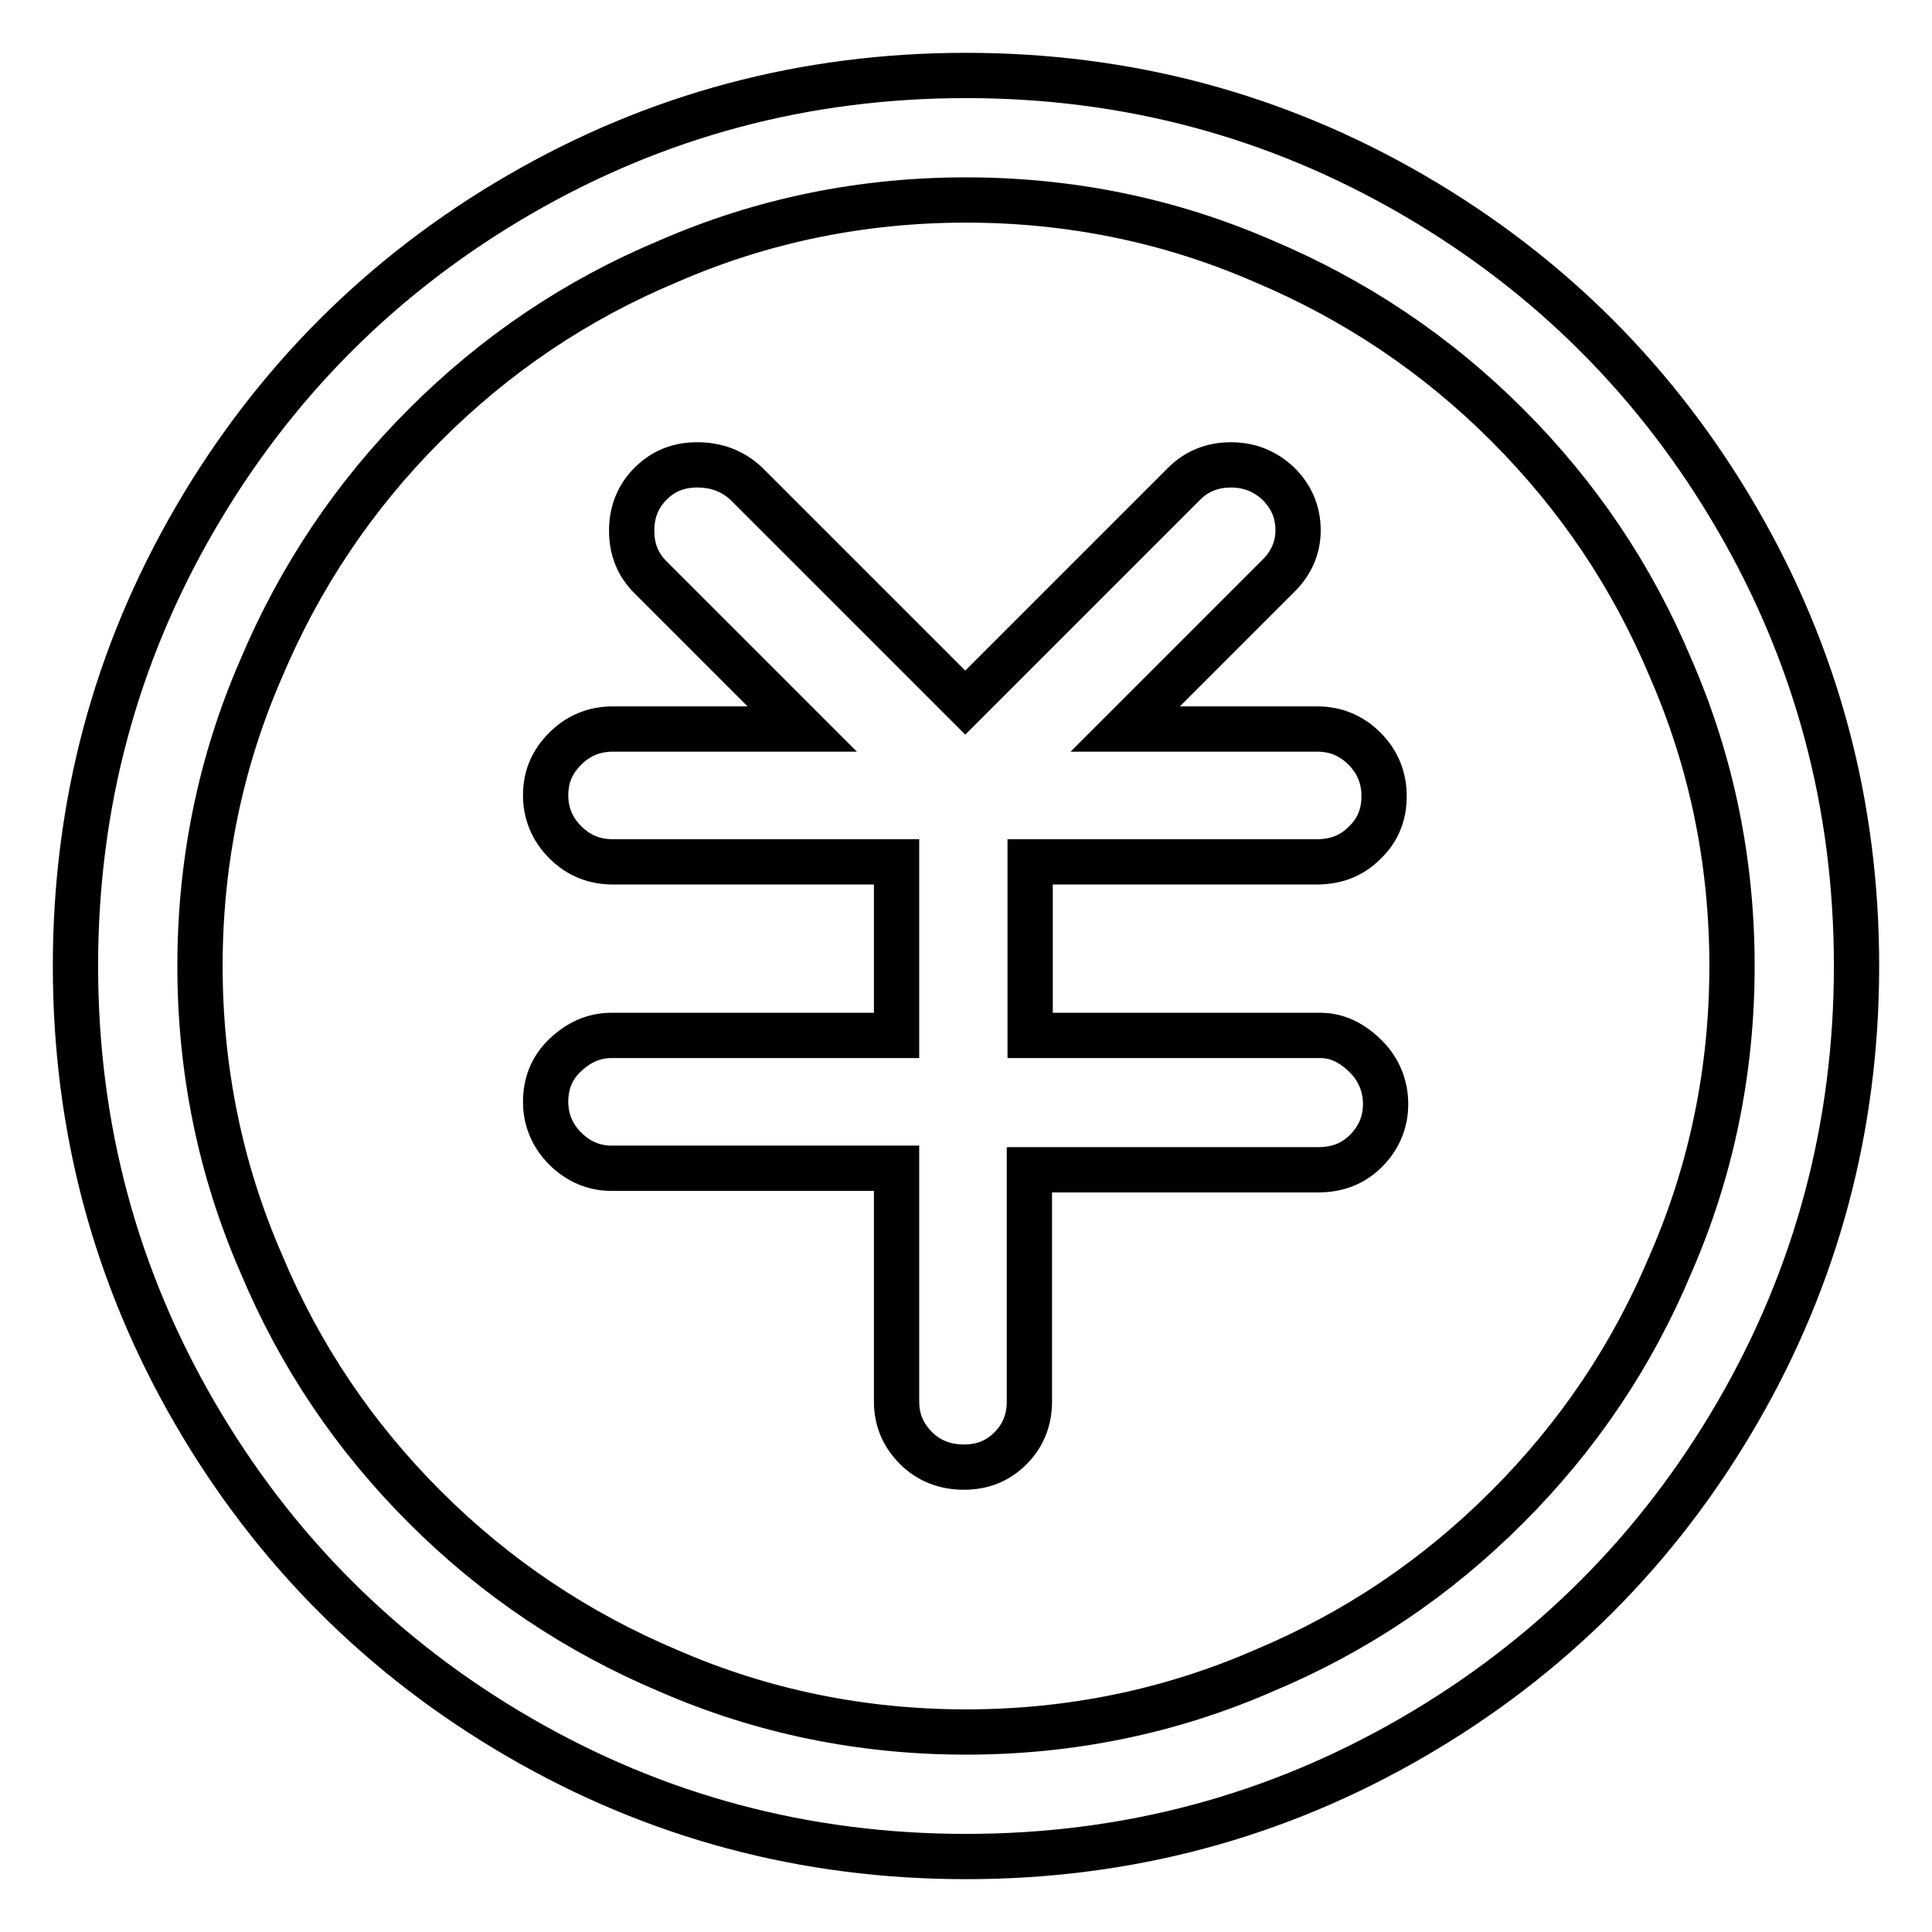 <?xml version="1.0" encoding="utf-8"?>
<!-- Svg Vector Icons : http://www.onlinewebfonts.com/icon -->
<!DOCTYPE svg PUBLIC "-//W3C//DTD SVG 1.1//EN" "http://www.w3.org/Graphics/SVG/1.1/DTD/svg11.dtd">
<svg version="1.1" xmlns="http://www.w3.org/2000/svg" xmlns:xlink="http://www.w3.org/1999/xlink" x="0px" y="0px" viewBox="0 0 256 256" enable-background="new 0 0 256 256" xml:space="preserve">
<g> <path stroke-width="6" fill-opacity="0" stroke="#000000"  d="M128,10c-21.4,0-41.1,5.3-59.2,15.8c-18.1,10.5-32.5,24.9-43,43C15.3,86.9,10,106.6,10,128 c0,21.4,5.3,41.1,15.8,59.2c10.5,18.1,24.9,32.5,43,43C86.9,240.7,106.6,246,128,246c21.4,0,41.1-5.3,59.2-15.8 c18.1-10.5,32.5-24.9,43-43c10.5-18.1,15.8-37.9,15.8-59.2c0-21.4-5.3-41.1-15.8-59.2c-10.5-18.1-24.9-32.5-43-43S149.4,10,128,10z  M199.7,199.7c-9.4,9.4-20.1,16.6-32.3,21.7c-12.4,5.4-25.6,8.1-39.4,8.1c-13.8,0-27-2.7-39.4-8.1c-12.1-5.1-22.9-12.3-32.3-21.7 s-16.6-20.1-21.7-32.3c-5.4-12.4-8.1-25.6-8.1-39.4c0-13.8,2.7-27,8.1-39.4c5.1-12.1,12.3-22.9,21.7-32.3s20.1-16.6,32.3-21.7 c12.4-5.4,25.6-8.1,39.4-8.1c13.8,0,27,2.7,39.4,8.1c12.1,5.1,22.9,12.3,32.3,21.7c9.4,9.4,16.6,20.1,21.7,32.3 c5.4,12.4,8.1,25.6,8.1,39.4c0,13.8-2.7,27-8.1,39.4C216.3,179.6,209.1,190.3,199.7,199.7z M175,137.2h-38.5v-23h38 c2.5,0,4.6-0.8,6.3-2.5c1.8-1.7,2.6-3.8,2.6-6.2c0-2.5-0.9-4.6-2.6-6.3c-1.8-1.8-3.9-2.6-6.3-2.6h-25.4l20.1-20.1 c1.8-1.7,2.8-3.8,2.8-6.2c0-2.5-0.9-4.5-2.6-6.2c-1.8-1.7-3.9-2.5-6.3-2.5s-4.5,0.8-6.2,2.5l-29,29l-29-29c-1.8-1.7-4-2.5-6.5-2.5 c-2.5,0-4.5,0.8-6.2,2.5c-1.7,1.7-2.5,3.8-2.5,6.2c0,2.5,0.8,4.5,2.5,6.2l20.1,20.1H81.2c-2.5,0-4.6,0.9-6.3,2.6 c-1.8,1.8-2.6,3.8-2.6,6.2c0,2.4,0.9,4.5,2.6,6.2c1.8,1.8,3.9,2.6,6.3,2.6h37.6v23H81c-2.3,0-4.3,0.9-6.1,2.6s-2.6,3.8-2.6,6.2 s0.9,4.5,2.6,6.2s3.8,2.6,6.1,2.6h37.8v30.9c0,2.5,0.9,4.5,2.6,6.2s3.9,2.5,6.3,2.5c2.5,0,4.5-0.8,6.2-2.5c1.7-1.7,2.5-3.8,2.5-6.2 V155h38.3c2.5,0,4.6-0.8,6.3-2.5s2.6-3.8,2.6-6.2s-0.9-4.6-2.6-6.3S177.3,137.2,175,137.2L175,137.2z"/></g>
</svg>